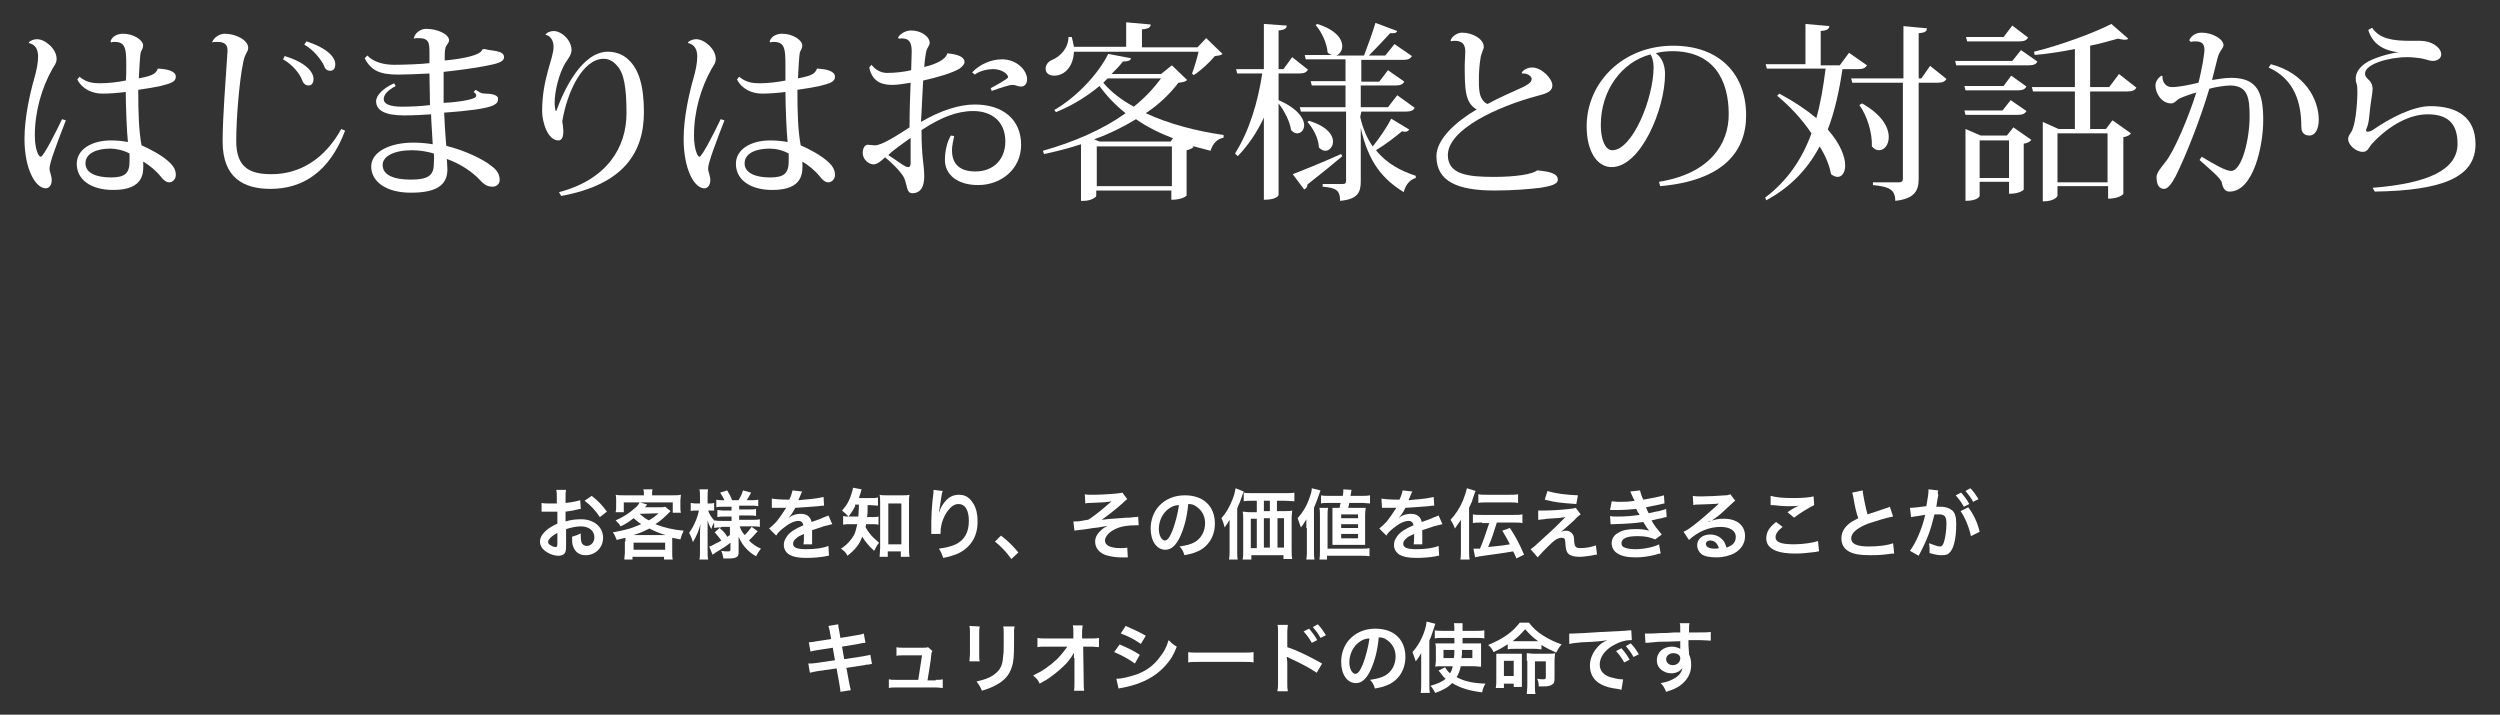 <?xml version="1.0" encoding="utf-8"?>
<!-- Generator: Adobe Illustrator 25.1.0, SVG Export Plug-In . SVG Version: 6.00 Build 0)  -->
<svg version="1.1" id="レイヤー_1" xmlns="http://www.w3.org/2000/svg" xmlns:xlink="http://www.w3.org/1999/xlink" x="0px"
	 y="0px" width="459.3px" height="131.3px" viewBox="0 0 459.3 131.3" style="enable-background:new 0 0 459.3 131.3;"
	 xml:space="preserve">
<rect x="0" y="0" width="459.3" height="131.3" fill="#333333" stroke="none"/>
<style type="text/css">
	.st0{fill:#FFFFFF;}
</style>
<g>
	<path class="st0" d="M5.3,7.8c0.3-0.4,1-0.6,1.5-0.6c1.5,0,3.6,1.8,3.6,3.6c0,0.8-0.4,1.2-0.8,1.9c-1.9,3.4-3.2,7.7-3.2,12.2
		c0,2.3,0.6,3.9,1.1,3.9c0.5,0,3-5,3.9-6.9l0.7,0.2c-1.5,3.9-3,7.8-3,8.8c0,0.8,0.4,1.3,0.4,2.2c0,0.8-0.4,1.5-1.1,1.5
		c-1.8,0-3.9-3.4-3.9-9.1c0-3.9,1-8.3,1.8-11.1c0.4-1.4,0.7-2.8,0.7-4c0-1.2-0.4-2.2-1.7-2.5L5.3,7.8z M23.2,12
		c0-2.9-0.1-4.3-2.1-4.3c-0.2,0-0.5,0-0.7,0.1l-0.1-0.2c0.3-0.9,1.2-1.4,2.3-1.4c1.9,0,3.6,1.1,3.7,2.1c0,0.5-0.2,0.8-0.4,1.2
		c-0.2,0.4-0.3,3.3-0.4,4.9c1.9-0.4,3.1-0.6,3.5-1.8c1.9,0.1,3.3,0.5,3.3,1.5c0,0.9-0.8,1.2-2.8,1.7c-0.9,0.2-2.6,0.5-4.1,0.7
		c0,4.4,0.1,7.4,0.6,10.2c1.6,0.7,3.7,1.8,5,3c1,0.9,1.3,1.6,1.3,2.5c0,0.7-0.6,1.3-1.2,1.3c-0.5,0-1-0.3-1.6-1.1
		c-0.8-1-2.1-2.1-3.2-2.7c0.1,1.9,0.3,5.2-5.5,5.2c-4.1,0-6.7-1.9-6.7-4.8c0-2.7,2.8-4.3,6.3-4.3c1,0,2.2,0.1,3.1,0.3
		c-0.2-1.7-0.4-7-0.4-9.2c-1.6,0.2-3.1,0.3-4.3,0.3c-1.8,0-3.7-0.8-4.6-2.6l0.4-0.5c1.3,1.1,2.6,1.2,3.8,1.2c1.4,0,3.2-0.2,4.7-0.5
		C23.2,15,23.2,12,23.2,12z M23.8,28.2c-1.1-0.6-2.5-0.9-3.5-0.9c-2.6,0-4.6,0.9-4.6,2.7c0,1.8,2,2.6,4.7,2.6c2.6,0,3.4-0.8,3.4-3
		C23.8,28.9,23.8,28.5,23.8,28.2z"/>
	<path class="st0" d="M39,7.7c0.3-0.8,1.3-1.5,2.3-1.5c2.1,0,4.3,1.2,4.3,2.6c0,0.8-0.7,1-1,3.1c-0.6,2.9-1.2,9.7-1.2,14
		c0,5,2.6,6.1,6.5,6.1c5.1,0,9.7-2.7,12.8-8.3l0.7,0.3c-2.9,7.7-7.9,10.7-13.7,10.7c-4.8,0-8.8-1.9-8.8-8.7c0-4.6,0.6-11.8,0.9-16.6
		V9.2c0-1.5-1.3-1.5-2-1.5c-0.3,0-0.6,0-0.8,0.1L39,7.7z M52.3,10.3c4,1.2,5.3,3,5.3,4.2c0,0.7-0.3,1.2-0.9,1.2c-0.6,0-1-0.4-1.2-1
		c-0.4-1.1-1.7-2.8-3.5-3.8L52.3,10.3z M56.3,7.6c4,1.3,5.3,3,5.3,4.2c0,0.7-0.3,1.2-0.9,1.2s-1-0.3-1.2-1C59,11,57.7,9.2,55.9,8.2
		L56.3,7.6z"/>
	<path class="st0" d="M76.1,6.8c0.2-0.7,1.1-1.5,2.2-1.5c2.1,0,4.2,1,4.2,2.1c0,0.6-0.6,0.8-0.7,1.6c-0.1,0.4-0.1,1.1-0.1,2.1
		c1.5-0.1,6.6-0.7,6.9-2L89,9c1.3,0.4,3.6,0.2,3.6,1.5c0,0.9-1.3,1.2-3.3,1.6c-2,0.4-5.7,0.9-7.8,1.1c0,0.8,0,5,0,5.7
		c0.6,0,6-0.4,6-1.3c0-0.2-0.1-0.5-0.5-0.7l0.4-0.4c0.8,0.5,1,0.7,1.8,0.7c0.9,0,2.3,0.2,2.3,0.9c0,1.1-0.4,1.9-9.9,2.6
		c0.1,2.1,0.2,3.9,0.3,5l0.1,1.1c3.3,0.8,6.7,2.4,8.3,3.7c1.1,0.8,1.5,1.6,1.5,2.6c0,0.7-0.6,1.2-1.3,1.2s-1.4-0.2-2.3-1.2
		c-1.4-1.5-3.4-2.9-6.1-3.9c0,0.6,0.1,1.4,0.1,1.9c0,2.9-2,4.3-6.7,4.3c-4.8,0-7.3-2.2-7.3-4.8c0-2.8,3.6-4.4,7.7-4.4
		c1.1,0,2.5,0.1,3.6,0.3c0-0.4-0.3-4.6-0.3-5.5c-1.3,0.1-3.4,0.2-5,0.2c-3.6,0-5.1-1-5.1-2.6c0-1.1,1.3-2.4,3.3-3.3l0.3,0.5
		c-1.5,0.8-2.2,1.6-2.2,2.4c0,0.9,1.1,1.4,3.4,1.4c1.5,0,3.7-0.1,5.1-0.3l-0.1-5.8c-1.9,0.1-4.4,0.2-5.7,0.2c-3.4,0-5-0.7-6.2-3
		l0.5-0.5c1.1,1.2,3,1.7,4.9,1.7c1.6,0,4.9-0.1,6.5-0.3V9.7c0-1.9-0.1-2.7-2.1-2.7c-0.2,0-0.5,0-0.8,0.1L76.1,6.8z M79.7,28.2
		c-1.3-0.4-2.8-0.6-4-0.6c-3.3,0-5.4,1.1-5.4,2.7c0,1.9,2.1,2.7,5.2,2.7c3.2,0,4.2-0.8,4.2-2.9C79.7,29.9,79.8,28.6,79.7,28.2z"/>
	<path class="st0" d="M100.2,6.4c0.2-0.4,0.9-0.7,1.5-0.7c1.5,0,3.3,1.7,3.3,3.5c0,0.8-0.6,1.6-1.1,2.3c-1.2,2-2,5.2-2,7.4
		c0,0.6,0.1,1.2,0.2,1.5h0.1c1.4-3.9,4.7-10.9,9.5-10.9c1.2,0,2.7,0.4,3.8,1.5c1.8,1.7,2.8,4.6,2.8,9.6c0,7.4-3.7,13.3-15.2,15.4
		l-0.4-0.7c8.8-2.3,12.4-8.2,12.4-14.5c0-4.5-0.4-7.4-1.8-8.8c-0.6-0.7-1.4-1.2-2.4-1.2c-3.8,0-6.7,6-7.6,11.5
		c0.1,0.6,0.2,1.3,0.2,1.8c0,0.9-0.2,1.7-0.9,1.7c-2,0-3-3.4-3-5.4c0-6,2.1-9.6,2.1-11.8C101.7,7.3,101,6.5,100.2,6.4L100.2,6.4z"/>
	<path class="st0" d="M126.4,7.8c0.3-0.4,1-0.6,1.5-0.6c1.5,0,3.6,1.8,3.6,3.6c0,0.8-0.4,1.2-0.8,1.9c-1.9,3.4-3.2,7.7-3.2,12.2
		c0,2.3,0.6,3.9,1,3.9c0.5,0,3-5,3.9-6.9l0.7,0.2c-1.5,3.9-3,7.8-3,8.8c0,0.8,0.4,1.3,0.4,2.2c0,0.8-0.4,1.5-1.1,1.5
		c-1.8,0-3.8-3.4-3.8-9.1c0-3.9,1-8.3,1.8-11.1c0.4-1.4,0.7-2.8,0.7-4c0-1.2-0.4-2.2-1.7-2.5L126.4,7.8z M144.3,12
		c0-2.9-0.1-4.3-2.1-4.3c-0.2,0-0.5,0-0.7,0.1l-0.1-0.2c0.3-0.9,1.2-1.4,2.3-1.4c1.9,0,3.6,1.1,3.7,2.1c0,0.5-0.2,0.8-0.4,1.2
		c-0.2,0.4-0.3,3.3-0.4,4.9c1.9-0.4,3.1-0.6,3.5-1.8c1.9,0.1,3.3,0.5,3.3,1.5c0,0.9-0.8,1.2-2.8,1.7c-0.9,0.2-2.6,0.5-4.1,0.7
		c0,4.4,0.1,7.4,0.6,10.2c1.6,0.7,3.7,1.8,5,3c1,0.9,1.3,1.6,1.3,2.5c0,0.7-0.6,1.3-1.2,1.3c-0.5,0-1-0.3-1.6-1.1
		c-0.8-1-2.1-2.1-3.2-2.7c0.1,1.9,0.3,5.2-5.5,5.2c-4.1,0-6.7-1.9-6.7-4.8c0-2.7,2.8-4.3,6.3-4.3c1.1,0,2.2,0.1,3.2,0.3
		c-0.2-1.7-0.4-7-0.4-9.2c-1.6,0.2-3.1,0.3-4.3,0.3c-1.8,0-3.7-0.8-4.6-2.6l0.4-0.5c1.3,1.1,2.6,1.2,3.8,1.2c1.4,0,3.2-0.2,4.7-0.5
		V12z M144.9,28.2c-1.1-0.6-2.4-0.9-3.5-0.9c-2.6,0-4.6,0.9-4.6,2.7c0,1.8,2,2.6,4.7,2.6c2.6,0,3.4-0.8,3.4-3
		C144.9,28.9,144.9,28.5,144.9,28.2z"/>
	<path class="st0" d="M169.2,22.4c3.6-2.1,7-3.2,9.9-3.2c5.2,0,8.5,2.8,8.5,7.4c0,4.5-3.7,7.4-7.9,7.4c-3.9,0-6.1-2-6.1-4.6
		c0-1.6,0.4-3.4,1.1-4.5l0.6,0.1c-0.2,1-0.4,1.8-0.4,2.6c0,2.7,1.6,3.9,4.3,3.9c3.4,0,5.5-2.3,5.5-5.5c0-3.7-2.5-5.6-5.9-5.6
		c-3,0-6,1.2-9.5,3.5c0,5.2,0.5,6.3,0.5,8.5c0,1.8-0.6,3.1-2.2,3.1c-1,0-0.9-1.2-1.4-2.6c-0.3-0.9-2-2.7-3.6-4
		c-0.7,0.7-1.5,1.3-2.1,1.3c-0.9,0-2-0.9-2-2.1c0-0.9,0.4-1.5,0.9-1.5c0.5,0,0.8,0.1,1.4,0.1c1.1,0,3.9-1.7,6.3-3.3
		c0-2.7,0.1-6.1,0.2-8.2c-1.1,0.2-2.6,0.4-3.3,0.4c-1.6,0-3.7-0.3-4.3-3.2l0.4-0.5c0.8,1,1.8,1.5,2.9,1.5c1.4,0,3.2-0.2,4.4-0.5
		c0-0.9,0.1-2.7,0.1-3.5c0-2-0.8-2.5-2.4-2.3l-0.1-0.2c0.2-0.5,1.2-1.3,2.4-1.3c1.8,0,3.4,1.1,3.4,2.3c0,0.4-0.5,1-0.6,1.4
		c-0.1,0.5-0.3,1.5-0.4,3c2.3-0.5,4-1.5,4.2-2.4l0.1-0.1c2,0.2,3.1,0.7,3.1,1.6c0,0.4-0.4,0.8-0.9,1.2c-1.3,0.8-4,1.6-6.7,2.2
		c-0.1,1.6-0.2,4.2-0.3,5.9L169.2,22.4z M167.2,25.4c-1.2,0.9-3.3,2.3-4,3.1c1.5,0.9,3,2.2,3.6,2.2c0.2,0,0.5,0,0.5-0.8V25.4z
		 M178.6,13.3c1.4-1.5,3.5-2.4,5.5-2.4c2.7,0,4.6,2,4.6,3.7c0,0.7-0.4,1.3-1.1,1.3s-0.9-0.3-1.6-0.3c-0.6,0-2.1,0.5-3.8,1.1
		l-0.2-0.5c0.4-0.2,3.2-1.7,3.2-2c0-0.7-1.3-1.5-2.7-1.5c-1.1,0-2.5,0.3-3.4,1L178.6,13.3z"/>
	<path class="st0" d="M215.3,12l2.8,2.7c-0.3,0.3-0.7,0.4-1.6,0.5c-1.6,2.1-3.6,4-6,5.6c4.3,2,9.4,3.3,14.3,4l0,0.5
		c-1.2,0.2-2,1.1-2.4,2.4c-1.2-0.3-2.3-0.6-3.4-0.9l0.3,0.2c-0.2,0.2-0.7,0.5-1.3,0.6v8.3c0,0.1-0.8,0.8-2.8,0.8v-1.7h-13.8V36
		c0,0.2-0.9,0.9-2.3,0.9h-0.5V26.5c-2.1,0.7-4.4,1.3-6.8,1.8l-0.2-0.6c5.7-1.6,11-3.9,15.2-6.9c-1.9-1.5-3.5-3.2-4.8-5
		c-2.3,1.9-5,3.6-8,4.8l-0.3-0.4c4.2-2.4,8.2-6.8,9.9-10.3l4.2,0.8c-0.1,0.4-0.5,0.6-1.5,0.6c-0.6,0.8-1.3,1.5-2.1,2.3h9.1L215.3,12
		z M219,13.5c0.4-1,0.9-2.7,1.2-4h-22.9c-0.1,2.7-1.7,4.4-3.6,4.4c-0.9,0-1.6-0.4-1.6-1.3c0-0.7,0.5-1.3,1.2-1.6
		c1.5-0.6,3-2.2,3-4.2h0.6c0.2,0.7,0.3,1.3,0.4,1.8h9.6V4.1l4.5,0.4c0,0.5-0.4,0.8-1.6,0.9v3.3H220l1.6-1.7l3,2.9
		c-0.3,0.3-0.7,0.3-1.4,0.4c-0.9,1.1-2.6,2.7-3.9,3.5L219,13.5z M215,26.1l0.5-0.7c-2.4-0.9-4.8-2.1-6.8-3.5
		c-2.3,1.4-4.9,2.7-7.7,3.7l1,0.4H215z M201.5,34.2h13.8v-7.3h-13.8V34.2z M202.7,15.2c1.4,1.7,3.4,3.2,5.6,4.4c2-1.6,3.6-3.3,5-5.2
		h-9.8L202.7,15.2z"/>
	<path class="st0" d="M234.9,13.5v4.9c3.5,1.5,4.7,3.4,4.7,4.6c0,0.9-0.6,1.5-1.3,1.5c-0.4,0-0.7-0.2-1.1-0.6
		c-0.2-1.5-1.2-3.5-2.3-4.9v16.8c0,0.1-0.3,0.9-2.7,0.9V21.6c-1.2,2.6-2.8,5-4.8,7.1l-0.5-0.5c2.6-4.1,4.2-9.4,5-14.7h-4.6l-0.2-0.8
		h5.1V4.4l4.2,0.3c0,0.5-0.4,0.8-1.5,0.9v7.1h0.9l1.6-2.2l2.9,2.3c-0.3,0.5-0.7,0.7-1.6,0.7C238.7,13.5,234.9,13.5,234.9,13.5z
		 M237.5,32c1.6-0.6,5.3-2.1,8.9-3.7l0.2,0.4c-1.4,1.2-3.6,3-6.4,5.2c0,0.5-0.3,0.8-0.6,0.9L237.5,32z M249.9,21.5
		c0.5,2.2,1.3,4,2.3,5.4c1.3-1.6,2.7-3.7,3.4-5.1l3.3,2c-0.1,0.2-0.4,0.4-0.7,0.4c-0.2,0-0.4,0-0.6-0.1c-1.2,1-3,2.4-4.8,3.5
		c2,2.5,4.6,3.8,7.3,4.7l0,0.4c-1.1,0.3-1.9,1.3-2.2,2.6c-3.9-2.4-6.5-5.5-7.9-11.8v9.8c0,2-0.5,3.3-3.8,3.6c0-2-0.8-2.4-3.2-2.6
		v-0.5h3.7c0.4,0,0.6-0.1,0.6-0.6V20.5H239l-0.2-0.8h8.4v-4H241l-0.2-0.8h6.4v-4h-7.3l-0.2-0.8h5c-0.3-0.1-0.6-0.2-0.8-0.5
		c-0.1-1.6-1.1-3.8-2.2-5l0.3-0.2c3.5,1.1,4.6,2.8,4.6,4.1c0,0.8-0.5,1.5-1.1,1.7h5.1c0.7-1.8,1.6-4.3,2.1-6l4,1.5
		c-0.1,0.3-0.4,0.4-0.8,0.4c-0.2,0-0.3,0-0.5,0c-1.1,1.2-2.6,2.8-3.9,4.1h3l1.7-2.1l3.2,2.2c-0.3,0.5-0.7,0.7-1.6,0.7h-7.7v4h3.3
		l1.6-2.1L258,15c-0.3,0.5-0.7,0.7-1.6,0.7h-6.4v4h5l1.7-2.2l3.2,2.3c-0.2,0.5-0.7,0.7-1.6,0.7h-8.2L249.9,21.5L249.9,21.5z
		 M240.5,22.2c3.3,1,4.4,2.6,4.4,3.8c0,1-0.7,1.7-1.4,1.7c-0.4,0-0.8-0.2-1.2-0.6c0-1.5-1-3.5-2.1-4.7L240.5,22.2z"/>
	<path class="st0" d="M279.6,13.3c0.3-0.5,1.1-0.9,1.9-0.9c1.7,0,3.7,2,3.7,3.3c0,1.1-1.1,1.5-2.7,1.9c-7.5,2-16.5,6.2-16.5,10.9
		c0,3.6,3.8,4,8.5,4c4,0,7.1-0.5,7.9-1.2c2.1,0.2,3.8,0.5,3.8,1.7c0,0.9-1.4,1.2-3.2,1.5c-1.7,0.2-4.7,0.5-8.4,0.5
		c-6.7,0-10.7-1.6-10.7-6.3c0-3.1,3.5-6.3,7.4-8.6c-2.2-1.2-2.2-3.9-2.2-8.3c0-0.3,0.1-1.9,0.1-2.2c0-0.7,0-2.1-1.9-2.1
		c-0.2,0-0.5,0-0.7,0.1l-0.1-0.2c0.3-0.8,1.3-1.4,2.1-1.4c2,0,4,1.2,4,2.6c0,0.5-0.5,1.2-0.6,2.1c-0.2,1.2-0.3,2.6-0.3,3.9
		c0,0.7,0,1.5,0.1,2.1c0.1,1.2,0.8,2.2,1.5,2.4c1.6-0.9,4.5-2.2,6.5-3.1c1-0.5,1.6-0.9,1.6-1.5c0-0.5-0.8-1.1-1.8-1L279.6,13.3z"/>
	<path class="st0" d="M304.8,33.4c9.3-1.5,12.8-6.9,12.8-12.4c0-6.4-2.8-11.6-10.4-11.6c-0.8,0-2.2,0.1-3,0.4c1,0.6,1.7,2,1.7,3.8
		c0,6.5-4.5,17.1-9.8,17.1c-2.7,0-4.6-2.9-4.6-7.5c0-7.9,6.5-14.8,15.9-14.8c8.6,0,13.4,5.3,13.4,12.8c0,6.7-4.3,12-15.8,13
		L304.8,33.4z M303.2,10c-5.2,1.4-9.1,6.5-9.1,13c0,2.6,0.8,4.6,2.1,4.6c3.7,0,7.6-9.5,7.6-15.3C303.8,11.3,303.5,10.3,303.2,10z"/>
	<path class="st0" d="M343,12c-0.3,0.5-0.7,0.7-1.7,0.7h-2.8c-0.6,4-1.4,7.7-2.7,11.1c2.3,2.6,3.2,5,3.2,6.6c0,1.3-0.6,2.1-1.4,2.1
		c-0.4,0-0.8-0.2-1.2-0.5c-0.3-1.6-1-3.4-2.1-5.1c-2.1,4-5.2,7.4-9.8,9.9l-0.2-0.5c4.1-3.1,6.8-7.1,8.5-11.8
		c-1.8-2.7-4.1-5.1-6.3-6.9l0.4-0.4c2.8,1.5,5,3,6.8,4.5c0.8-2.8,1.3-5.9,1.7-9.1h-10.8l-0.2-0.8h7.3V4.4l4.4,0.4
		c-0.1,0.6-0.5,0.8-1.6,0.9V12h3.5l1.7-2.3L343,12z M354.6,12.1l3,2.4c-0.3,0.5-0.7,0.7-1.7,0.7h-3.4v17.6c0,2.1-0.6,3.7-4.3,4.1
		c0-2.2-1.3-2.6-4.1-2.9v-0.5h4.7c0.6,0,0.8-0.2,0.8-0.7V15.2h-9.3l-0.2-0.8h9.6V4.8l4.3,0.4c0,0.5-0.2,0.8-1.5,0.9v8.3h0.5
		L354.6,12.1z M342.1,19c3.7,2.1,4.9,4.4,4.9,6.2c0,1.4-0.8,2.4-1.8,2.4c-0.4,0-0.9-0.2-1.3-0.7c0.1-2.5-0.9-5.7-2.3-7.6L342.1,19z"
		/>
	<path class="st0" d="M371.3,9.2l3,2.1c-0.2,0.5-0.7,0.7-1.6,0.7h-13.3l-0.2-0.8h10.5L371.3,9.2z M360.9,15.8h7.2l1.4-1.9l2.8,2
		c-0.3,0.5-0.7,0.7-1.6,0.7h-9.6L360.9,15.8z M372.3,20.4c-0.3,0.5-0.7,0.7-1.6,0.7h-9.6l-0.2-0.8h7l1.5-1.9L372.3,20.4z
		 M368.7,24.9l1.2-1.5l3.3,2.3c-0.2,0.3-0.7,0.6-1.4,0.7v8.4c0,0.1-0.7,0.8-2.7,0.8v-2.2h-5.4V36c0,0.1-0.4,0.9-2.6,0.9V23.7
		l2.8,1.2L368.7,24.9L368.7,24.9z M372.6,6.9c-0.3,0.5-0.7,0.7-1.6,0.7h-9.6l-0.2-0.8h6.9l1.6-2.1L372.6,6.9z M363.7,32.7h5.4v-6.9
		h-5.4V32.7z M392.5,16.1c-0.3,0.5-0.7,0.7-1.7,0.7H384v6.9h2.9l1.2-1.6l3.4,2.4c-0.2,0.3-0.7,0.6-1.4,0.7v10.4
		c0,0.1-0.8,0.9-2.8,0.9v-2.3H378V36c0,0-0.4,1-2.7,1V22.4l2.9,1.3h3v-6.9h-7.7l-0.2-0.8h7.9v-7c-2.4,0.5-5,0.9-7.4,1.1l-0.1-0.6
		c4.9-1.2,11.1-3.5,14.2-5.1l3.1,2.7c-0.2,0.2-0.4,0.2-0.7,0.2c-0.3,0-0.7-0.1-1.2-0.2c-1.4,0.4-3.2,0.9-5.1,1.3v7.6h3.5l1.8-2.4
		L392.5,16.1z M387.2,24.5H378v9h9.2V24.5z"/>
	<path class="st0" d="M402.2,7.4c0.4-0.9,1.3-1.4,2.3-1.4c2,0,4,1.2,4,2.3c0,0.6-0.7,0.9-1.1,2.4c-0.3,1.3-0.7,2.7-1,4
		c0.8-0.1,2.2-0.4,3.5-0.4c4.9,0,5.9,2.8,5.9,7.8c0,4.7-1.8,13.1-6.2,13.1c-0.8,0-1.2-0.6-1.4-1.6c-0.1-0.8-2.2-2.5-4.1-4.2l0.4-0.6
		c2.5,1.5,4.4,2.6,5.4,2.6c2,0,3.4-5.9,3.4-10c0-3.6-0.4-5.6-3.5-5.7c-0.9,0-2.9,0.3-3.9,0.6c-1.6,5.4-4.2,12.1-6.2,16.1
		c-0.7,1.3-1.4,2.3-2.1,2.3c-0.9,0-1.4-0.7-1.4-2.2c0-0.8,1-1.9,1.6-2.7c1.6-1.9,4.3-8.3,5.7-12.8c-0.8,0.2-2.2,0.7-3.1,1.1
		c-0.4,0.2-0.9,0.9-1.5,0.9c-1.8,0-2.9-1.9-2.9-3.3c0-0.8,0.6-1.5,1.1-1.8l0.2,0.1c-0.1,0.9,0.5,2,1.7,2c1.3,0,3.2-0.4,4.9-0.8
		c0.3-1.1,0.6-2.7,0.8-3.7c0.1-0.9,0.3-1.7,0.3-2.3c0-1.1-0.4-1.6-1.7-1.6c-0.2,0-0.5,0-0.8,0.1L402.2,7.4z M417.2,11.8
		c6.2,1.6,8.8,6.4,8.8,10.2c0,1.8-0.7,2.9-1.7,2.9c-0.7,0-1.5-0.3-1.5-1.6c0-4.4-1.2-8.7-6-10.9L417.2,11.8z"/>
	<path class="st0" d="M435.9,34.5c10.2-0.8,15.6-3.3,15.6-8.1c0-3.9-2-5.4-5.5-5.4c-3.2,0-7,1.9-10.3,5.5c-0.5,0.6-0.7,1.4-1.6,1.4
		c-1.4,0-2.7-1.4-2.7-2.3c0-0.6,0.3-0.9,0.6-1.4c1-1.8,1.1-6.8,1.1-7.1c0-0.7,0-1.4-0.2-1.9c-0.1-0.2-0.1-0.5-0.1-0.8
		c0-0.9,0.5-1.9,1.8-2.8c1.3-0.9,4.3-1.8,6.1-2l0,0c-3-0.3-4.9-1.7-5.6-4.1l0.7-0.4c1.4,2.1,4,2.4,7,2.4l1.9,0c2,0,3.8,1.2,3.8,2.5
		c0,0.8-0.8,1.2-1.6,1.2c-0.5,0-1.5-0.4-2.2-0.5c-0.8-0.1-1.6-0.2-2.4-0.2c-3.5,0-7.8,1.3-7.8,3c0,0.5,0.3,0.8,0.7,1.2
		c0.4,0.3,0.7,1,0.7,1.6c0,0.9-0.4,2.5-0.6,4.9c-0.1,1.2-0.3,2-0.6,2.6c0,0.1,0,0.1,0,0.2c0,0.1,0.1,0.2,0.2,0.2
		c0.3,0,0.7-0.1,1-0.3c3.3-2.3,7.5-4.4,10.6-4.4c5,0,8.3,2.1,8.3,7c0,6.1-6.1,8.5-18.5,8.7L435.9,34.5z"/>
</g>
<g>
	<path class="st0" d="M104,100.1c0,0.6,0,0.9-0.1,1.2c-0.1,0.5-0.6,0.8-1.3,0.8c-0.9,0-1.9-0.4-2.6-1c-0.5-0.4-0.8-1-0.8-1.6
		c0-0.7,0.4-1.4,1.2-2.1c0.5-0.4,1.1-0.8,2-1.2l0-2.2c-0.1,0-0.1,0-0.6,0c-0.2,0-0.4,0-0.8,0c-0.2,0-0.6,0-0.8,0c-0.2,0-0.3,0-0.4,0
		c-0.1,0-0.2,0-0.3,0l0-1.6c0.4,0.1,1,0.1,1.7,0.1c0.1,0,0.3,0,0.5,0c0.3,0,0.4,0,0.6,0v-0.9c0-0.8,0-1.2-0.1-1.6h1.8
		c-0.1,0.4-0.1,0.7-0.1,1.5v0.9c1.1-0.1,2-0.3,2.7-0.5l0.1,1.6c-0.3,0-0.5,0.1-1.5,0.3c-0.5,0.1-0.7,0.1-1.3,0.2v1.8
		c1-0.3,1.8-0.4,2.9-0.4c2.3,0,4,1.4,4,3.4c0,1.8-1.4,3.2-3.2,3.2c-1.1,0-1.9-0.5-2.3-1.6c-0.2-0.5-0.2-0.9-0.2-1.8
		c0.7-0.2,1-0.3,1.6-0.6c0,0.3,0,0.4,0,0.6c0,0.6,0.1,1,0.2,1.2c0.2,0.3,0.5,0.5,0.9,0.5c0.8,0,1.4-0.7,1.4-1.6c0-1.2-1-2-2.5-2
		c-0.8,0-1.7,0.2-2.7,0.5L104,100.1z M102.4,97.9c-1.1,0.6-1.7,1.2-1.7,1.7c0,0.2,0.1,0.4,0.5,0.6c0.3,0.2,0.6,0.3,0.9,0.3
		c0.2,0,0.3-0.1,0.3-0.6V97.9z M110.2,95c-0.7-1.1-1.7-2.2-2.8-3l1.3-0.9c1.2,0.9,2,1.8,2.8,2.9L110.2,95z"/>
	<path class="st0" d="M114.9,99.5c0-0.3,0-0.4,0-0.7c-0.5,0.1-0.8,0.2-1.6,0.4c-0.2-0.5-0.4-1-0.7-1.4c1-0.2,2.1-0.4,3.1-0.7
		c0.7-0.2,1.3-0.5,2.1-0.8c-0.6-0.4-0.9-0.7-1.4-1.1c-0.9,0.7-1.3,1-2.4,1.5c-0.2-0.4-0.5-0.7-0.9-1.1c1.4-0.6,2.5-1.3,3.6-2.3
		c0.4-0.3,0.6-0.6,0.8-1h-2.9v1.8h-1.5c0.1-0.4,0.1-0.6,0.1-1.1v-1.1c0-0.4,0-0.7-0.1-1c0.5,0.1,0.9,0.1,1.6,0.1h3.6v-0.2
		c0-0.4,0-0.5-0.1-0.9h1.7c-0.1,0.2-0.1,0.6-0.1,0.9V91h3.7c0.7,0,1.1,0,1.6-0.1c0,0.3-0.1,0.6-0.1,1v1.2c0,0.4,0,0.8,0.1,1.1h-1.5
		v-1.9h-6l1.3,0.4c0,0-0.2,0.2-0.4,0.5h2.6c0.5,0,0.8,0,1.1-0.1l1,0.8c-0.1,0.1-0.1,0.1-0.4,0.4c-0.9,0.9-1.6,1.5-2.4,2
		c1.5,0.6,3.1,1,5.2,1.2c-0.3,0.6-0.4,0.9-0.6,1.6c-0.7-0.1-0.9-0.2-1.5-0.3c0,0.4,0,0.4,0,0.8v1.9c0,0.6,0,0.9,0.1,1.3h-1.6v-0.5
		h-5.8v0.5h-1.5c0-0.4,0.1-0.9,0.1-1.3V99.5z M122.3,98.3c-1.1-0.3-2-0.7-3-1.2c-1,0.5-1.6,0.8-2.9,1.2H122.3z M116.4,101h5.8v-1.3
		h-5.8V101z M117.5,94.4c0.7,0.6,1.1,0.9,1.7,1.2c0.7-0.4,1-0.6,1.8-1.3L117.5,94.4L117.5,94.4z"/>
	<path class="st0" d="M132.5,96.9c-0.5,0-0.9,0-1.3,0.1v-1c-0.2,0.4-0.3,0.4-0.5,1.2c-0.3-0.5-0.5-0.9-0.7-1.6c0,0.9,0,1.5,0,1.9
		v3.6c0,0.7,0,1.3,0.1,1.7h-1.6c0.1-0.4,0.1-1,0.1-1.7v-2.9c0-1.1,0.1-1.7,0.1-1.9c-0.4,1.4-0.7,2.1-1.4,3.3
		c-0.2-0.7-0.4-1.2-0.7-1.7c0.5-0.7,0.9-1.4,1.3-2.4c0.3-0.8,0.4-1.1,0.5-1.7h-0.6c-0.4,0-0.7,0-0.9,0.1v-1.5c0.2,0,0.5,0.1,0.9,0.1
		h0.8v-1.1c0-0.7,0-1.1-0.1-1.5h1.6c-0.1,0.4-0.1,0.8-0.1,1.5v1.1h0.4c0.4,0,0.5,0,0.8-0.1v1.4c-0.3,0-0.5,0-0.8,0h-0.3
		c0.2,0.6,0.6,1.3,1.2,1.9v-0.1c0.4,0.1,0.8,0.1,1.4,0.1h1.7v-0.8h-1.3c-0.7,0-0.9,0-1.3,0.1v-1.3c0.4,0,0.6,0.1,1.3,0.1h1.3v-0.7
		h-1.5c-0.6,0-0.9,0-1.3,0.1v-1.4c0.4,0.1,0.8,0.1,1.3,0.1h0.2c-0.2-0.4-0.4-0.8-0.8-1.4l1.3-0.4c0.4,0.7,0.7,1.2,0.9,1.8h1.2
		c0.4-0.7,0.6-1.1,0.8-1.8l1.5,0.4c-0.4,0.7-0.6,1.1-0.8,1.4h0.7c0.6,0,1,0,1.4-0.1V93c-0.4-0.1-0.8-0.1-1.4-0.1h-2.1v0.7h1.7
		c0.7,0,1,0,1.4-0.1v1.3c-0.4-0.1-0.7-0.1-1.4-0.1h-1.7v0.8h2.3c0.6,0,1,0,1.5-0.1v1.4c-0.5-0.1-1-0.1-1.5-0.1h-2.2
		c0.2,0.6,0.4,1,0.9,1.6c0.5-0.4,0.8-0.9,1.3-1.5l1.1,0.8c-0.6,0.7-1,1.1-1.6,1.7c0.7,0.7,1.3,1.1,2.2,1.5c-0.4,0.5-0.6,0.8-0.9,1.4
		c-0.7-0.4-1.2-0.8-1.7-1.3c-0.7-0.7-1.1-1.4-1.5-2.3c0,0.6,0,0.7,0,1v1.9c0,0.8-0.4,1.1-1.8,1.1c-0.2,0-0.6,0-1,0
		c-0.1-0.6-0.2-1-0.4-1.4c0.5,0.1,0.9,0.1,1.3,0.1c0.3,0,0.4-0.1,0.4-0.3v-1.3c-1,0.8-1.4,1-2.7,1.8c-0.1,0.1-0.4,0.3-0.6,0.4
		l-0.6-1.5c0.4-0.1,0.6-0.2,1.1-0.5c0.9-0.4,1.1-0.6,2.7-1.6v-1.5H132.5z M132.2,97c0.7,0.6,1,0.9,1.4,1.6l-1,0.8
		c-0.5-0.7-0.7-0.9-1.3-1.6L132.2,97z"/>
	<path class="st0" d="M141.8,91.6c0.6,0.1,1.5,0.2,3.2,0.2c0.4-0.8,0.5-1.3,0.6-1.7l1.8,0.2c-0.1,0.1-0.1,0.1-0.6,1.3
		c-0.1,0.2-0.1,0.2-0.1,0.3c0.1,0,0.1,0,0.9-0.1c1.6-0.1,2.9-0.3,3.7-0.5l0.1,1.6c-0.4,0-0.4,0-1.1,0.1c-1,0.1-2.8,0.2-4.2,0.3
		c-0.4,0.8-0.8,1.4-1.3,1.9l0,0c0.1-0.1,0.1-0.1,0.3-0.2c0.5-0.4,1.3-0.6,2-0.6c1.1,0,1.8,0.5,2,1.5c1.1-0.4,1.8-0.6,2.1-0.8
		c0.8-0.3,0.8-0.3,1-0.4l0.7,1.6c-0.4,0.1-0.8,0.2-1.6,0.4c-0.2,0.1-0.9,0.3-2.1,0.7v0.2c0,0.4,0,0.4,0,0.6c0,0.1,0,0.4,0,0.6
		c0,0.2,0,0.4,0,0.5c0,0.3,0,0.5,0,0.7l-1.6,0c0.1-0.3,0.1-1,0.1-1.6c0-0.2,0-0.2,0-0.3c-0.7,0.3-1.1,0.5-1.3,0.7
		c-0.5,0.4-0.7,0.7-0.7,1.1c0,0.7,0.7,1,2.4,1c1.7,0,3.1-0.2,4.1-0.6l0.1,1.8c-0.2,0-0.3,0-0.6,0.1c-1,0.2-2.4,0.3-3.6,0.3
		c-1.5,0-2.4-0.2-3.1-0.6c-0.6-0.4-1-1-1-1.8c0-0.6,0.2-1,0.6-1.6c0.6-0.8,1.4-1.3,3-2c-0.1-0.5-0.4-0.8-0.9-0.8
		c-0.8,0-1.8,0.5-2.9,1.4c-0.6,0.5-0.9,0.8-1.2,1.3l-1.3-1.3c0.4-0.3,0.8-0.7,1.3-1.2c0.5-0.6,1.4-1.9,1.7-2.4
		c0.1-0.1,0.1-0.1,0.1-0.2c-0.1,0-0.2,0-0.2,0c-0.2,0-1.5,0-1.8,0c-0.3,0-0.3,0-0.4,0c0,0-0.1,0-0.2,0L141.8,91.6z"/>
	<path class="st0" d="M157.1,93c-0.4,0.8-0.7,1.2-1.2,1.9c-0.4-0.4-0.7-0.7-1.2-1.1c0.9-1,1.4-1.9,1.8-3.3c0.1-0.4,0.2-0.6,0.2-0.9
		l1.6,0.3c-0.1,0.2-0.1,0.3-0.2,0.7c-0.1,0.3-0.2,0.5-0.3,0.9h2.1c0.7,0,1,0,1.4-0.1v1.5c-0.4,0-0.9-0.1-1.4-0.1h-0.5
		c0,1.5,0,1.5-0.1,2.2h0.8c0.6,0,0.9,0,1.3-0.1v1.5c-0.4-0.1-0.8-0.1-1.4-0.1h-0.9c0,0.2,0,0.3-0.1,0.5c0.3,0.6,0.4,0.7,0.7,1.1
		c0.5,0.7,1,1.1,1.8,1.8c-0.4,0.5-0.6,0.9-0.9,1.5c-1-0.9-1.7-1.8-2.2-2.6c-0.5,1.4-1.2,2.3-2.7,3.5c-0.3-0.6-0.6-0.9-1.2-1.3
		c1.1-0.7,1.8-1.5,2.4-2.5c0.3-0.6,0.4-1.2,0.6-2h-1.1c-0.7,0-1.1,0-1.5,0.1v-1.6c0.4,0.1,0.8,0.1,1.6,0.1h1.2
		c0-0.4,0.1-1.2,0.1-2.2H157.1z M163.2,102.3h-1.6c0-0.4,0.1-1.1,0.1-1.6v-8.3c0-0.6,0-1-0.1-1.5c0.4,0.1,0.7,0.1,1.3,0.1h2.9
		c0.6,0,0.9,0,1.3-0.1c-0.1,0.4-0.1,0.8-0.1,1.5v8.1c0,0.6,0,1.2,0.1,1.8h-1.6v-1h-2.4V102.3z M163.2,100h2.4v-7.5h-2.4V100z"/>
	<path class="st0" d="M173.2,90.2c-0.2,0.5-0.2,0.8-0.5,2.7c-0.1,0.6-0.2,1.1-0.2,1.4h0c0-0.1,0-0.1,0.1-0.3
		c0.1-0.5,0.5-1.2,0.9-1.7c0.8-1,1.6-1.4,2.7-1.4c1,0,1.8,0.4,2.4,1.3c0.7,0.9,1,2.1,1,3.7c0,2.7-1.3,4.7-3.6,5.8
		c-0.7,0.3-1.7,0.6-2.7,0.8c-0.3-0.8-0.4-1.1-0.8-1.7c1.4-0.2,2.2-0.4,3.1-0.8c1.6-0.8,2.4-2.2,2.4-4.3c0-2-0.7-3.1-1.9-3.1
		c-0.5,0-1,0.2-1.5,0.7c-1.1,1.1-1.8,2.9-1.8,4.5c0,0.1,0,0.2,0,0.3l-1.7,0c0-0.1,0-0.2,0-0.2c0-0.1,0-0.1,0-0.3c0-0.4,0-1.4,0-1.7
		c0-1.1,0.1-2.7,0.2-3.7l0.2-1.7c0-0.2,0-0.3,0-0.5L173.2,90.2z"/>
	<path class="st0" d="M183.9,98.4c1.3,1,2.1,1.8,3.2,3.1l-1.3,1.2c-1-1.4-1.8-2.2-3-3.2L183.9,98.4z"/>
	<path class="st0" d="M199.3,90.8c0.4,0.1,0.7,0.1,1.4,0.1c1.3,0,3.1-0.1,4.2-0.2c0.7-0.1,1-0.1,1.3-0.2l0.9,1.2
		c-0.3,0.2-0.4,0.3-0.8,0.7c-1,0.9-2.6,2.2-3.9,3.1c0.7-0.1,1.7-0.2,3.4-0.3c0.9-0.1,1.5-0.1,1.8-0.1c0.5-0.1,0.9-0.1,1-0.1
		c0.2,0,0.3,0,0.5-0.1l0.1,1.6c-0.2,0-0.2,0-0.4,0c-1.6,0-2.9,0.2-3.9,0.7c-1.1,0.5-1.9,1.4-1.9,2.1c0,0.9,1,1.4,2.8,1.4
		c0.5,0,0.9,0,1.3-0.1l0.1,1.8c-0.2,0-0.3,0-0.5,0c-0.1,0-0.3,0-0.7,0c-0.1,0-0.1,0-0.2,0c-0.9,0-1.9-0.2-2.6-0.4
		c-1.2-0.4-2-1.3-2-2.5c0-0.7,0.3-1.3,0.8-1.8c0.4-0.4,0.7-0.7,1.5-1.1c-0.6,0.1-1.1,0.2-1.7,0.3c-0.6,0.1-1.1,0.1-1.5,0.2
		c-0.6,0.1-1.3,0.2-2.3,0.3c-0.3,0-0.4,0.1-0.6,0.1l-0.2-1.7c0.1,0,0.2,0,0.2,0c0.3,0,0.9,0,1.2-0.1c0.1,0,0.3,0,0.5-0.1
		c0.3,0,0.5-0.1,0.8-0.1c1.2-0.7,3.2-2.4,4.3-3.4c-1.1,0.2-1.6,0.2-3.9,0.3c-0.4,0-0.6,0-0.9,0.1L199.3,90.8z"/>
	<path class="st0" d="M216.9,98.4c-0.8,1.8-1.7,2.6-2.8,2.6c-1.6,0-2.7-1.6-2.7-3.9c0-1.5,0.5-3,1.5-4.1c1.2-1.3,2.8-2,4.8-2
		c3.4,0,5.5,2,5.5,5.2c0,2.4-1.3,4.4-3.4,5.2c-0.7,0.3-1.2,0.4-2.2,0.6c-0.2-0.7-0.4-1.1-0.9-1.6c1.3-0.2,2.1-0.4,2.8-0.8
		c1.2-0.7,1.9-2,1.9-3.5c0-1.3-0.6-2.4-1.7-3.1c-0.4-0.3-0.8-0.4-1.4-0.4C218.1,94.9,217.6,96.8,216.9,98.4z M214.8,93.4
		c-1.2,0.8-1.9,2.3-1.9,3.8c0,1.1,0.5,2.1,1.1,2.1c0.5,0,0.9-0.6,1.4-1.8c0.5-1.3,1-3.2,1.2-4.7C215.9,92.8,215.4,93,214.8,93.4z"/>
	<path class="st0" d="M225.9,97c0-0.6,0-0.8,0-1.5c-0.3,0.5-0.6,1-0.9,1.4c-0.2-0.7-0.3-1.1-0.6-1.7c0.9-1,1.5-2.1,2.1-3.6
		c0.3-0.8,0.4-1.3,0.5-1.9l1.5,0.6c-0.1,0.3-0.2,0.4-0.3,0.8c-0.3,0.9-0.3,0.9-0.9,2.3v7.8c0,0.8,0,1.2,0.1,1.6h-1.6
		c0.1-0.6,0.1-1,0.1-1.6V97z M236.1,93.9c0.5,0,0.9,0,1.3-0.1c0,0.4-0.1,0.7-0.1,1.3v5.8c0,0.7,0,1.2,0.1,1.8h-1.6V102h-5.9v0.8
		h-1.6c0.1-0.5,0.1-1,0.1-1.5v-6c0-0.5,0-0.9-0.1-1.3c0.4,0,0.7,0.1,1.3,0.1h1.3V92h-0.7c-0.7,0-1.2,0-1.7,0.1v-1.6
		c0.4,0.1,0.9,0.1,1.7,0.1h5.9c0.8,0,1.3,0,1.7-0.1v1.6c-0.4,0-1-0.1-1.7-0.1h-1.5v1.9H236.1z M229.8,95.3v5.4h1.1v-5.4H229.8z
		 M233.3,92h-1.1v1.9h1.1V92z M232.2,100.6h1.1v-5.4h-1.1V100.6z M234.7,100.6h1.2v-5.4h-1.2V100.6z"/>
	<path class="st0" d="M240,97c0-0.5,0-0.9,0-1.6c-0.4,0.7-0.6,1-1,1.5c-0.2-0.6-0.4-1.1-0.6-1.7c0.9-1,1.6-2.1,2.1-3.5
		c0.3-0.9,0.5-1.3,0.5-2l1.6,0.4c-0.7,2-0.7,2-1.2,3.2v7.9c0,0.6,0,1.1,0.1,1.6H240c0.1-0.6,0.1-1,0.1-1.6V97z M242.4,102.8
		c0.1-0.5,0.1-0.9,0.1-1.7v-6.2c0-0.7,0-1.2-0.1-1.6h1.6c-0.1,0.4-0.1,0.9-0.1,1.6v5.9h6.2c0.7,0,1.1,0,1.5-0.1v1.5
		c-0.5-0.1-0.9-0.1-1.6-0.1h-6.2v0.7H242.4z M244,92.4c-0.6,0-0.9,0-1.3,0.1V91c0.4,0.1,0.8,0.1,1.5,0.1h2.5
		c0.1-0.5,0.1-0.6,0.1-1.2l1.5,0.1c-0.1,0.7-0.1,0.7-0.2,1.1h2.1c0.7,0,1,0,1.5-0.1v1.5c-0.4,0-0.8-0.1-1.3-0.1h-2.5
		c-0.1,0.4-0.1,0.4-0.2,0.9h2c0.6,0,0.9,0,1.2,0c0,0.4-0.1,0.7-0.1,1.4v4.2c0,0.6,0,0.8,0,1.2c-0.5,0-0.8,0-1.2,0h-3.6
		c-0.4,0-0.6,0-1.2,0c0-0.3,0-0.7,0-1.1v-4.6c0-0.5,0-0.9,0-1.1c0.3,0,0.5,0,1.1,0h0.2c0.1-0.4,0.1-0.6,0.2-0.9H244z M246.4,95.2
		h3.1v-0.7h-3.1V95.2z M246.4,97h3.1v-0.7h-3.1V97z M246.4,98.9h3.1v-0.8h-3.1V98.9z"/>
	<path class="st0" d="M253.8,91.6c0.6,0.1,1.5,0.2,3.3,0.2c0.4-0.8,0.5-1.3,0.6-1.7l1.8,0.2c-0.1,0.1-0.1,0.1-0.6,1.3
		c-0.1,0.2-0.1,0.2-0.1,0.3c0.1,0,0.1,0,0.9-0.1c1.6-0.1,2.9-0.3,3.7-0.5l0.1,1.6c-0.4,0-0.4,0-1.1,0.1c-1,0.1-2.8,0.2-4.2,0.3
		c-0.4,0.8-0.8,1.4-1.3,1.9l0,0c0.1-0.1,0.1-0.1,0.3-0.2c0.5-0.4,1.3-0.6,2-0.6c1.1,0,1.8,0.5,2,1.5c1.1-0.4,1.8-0.6,2.1-0.8
		c0.8-0.3,0.8-0.3,1-0.4l0.7,1.6c-0.4,0.1-0.8,0.2-1.6,0.4c-0.2,0.1-0.9,0.3-2.1,0.7v0.2c0,0.4,0,0.4,0,0.6c0,0.1,0,0.4,0,0.6
		c0,0.2,0,0.4,0,0.5c0,0.3,0,0.5,0,0.7l-1.6,0c0.1-0.3,0.1-1,0.1-1.6c0-0.2,0-0.2,0-0.3c-0.7,0.3-1.1,0.5-1.3,0.7
		c-0.5,0.4-0.7,0.7-0.7,1.1c0,0.7,0.7,1,2.4,1c1.7,0,3.1-0.2,4.1-0.6l0.1,1.8c-0.2,0-0.3,0-0.6,0.1c-1,0.2-2.4,0.3-3.6,0.3
		c-1.5,0-2.4-0.2-3.1-0.6c-0.6-0.4-1-1-1-1.8c0-0.6,0.2-1,0.6-1.6c0.6-0.8,1.4-1.3,3-2c-0.1-0.5-0.4-0.8-0.9-0.8
		c-0.8,0-1.8,0.5-2.9,1.4c-0.6,0.5-0.9,0.8-1.2,1.3l-1.3-1.3c0.4-0.3,0.8-0.7,1.3-1.2c0.5-0.6,1.4-1.9,1.7-2.4
		c0.1-0.1,0.1-0.1,0.1-0.2c-0.1,0-0.2,0-0.2,0c-0.2,0-1.5,0-1.8,0c-0.3,0-0.3,0-0.4,0c0,0-0.1,0-0.2,0L253.8,91.6z"/>
	<path class="st0" d="M269.9,101.2c0,0.7,0,1.1,0.1,1.6h-1.7c0.1-0.5,0.1-1,0.1-1.7v-4c0-0.7,0-1,0-1.6c-0.4,0.6-0.6,0.9-1.1,1.6
		c-0.2-0.6-0.5-1.1-0.8-1.6c1-1.1,1.7-2.2,2.3-3.6c0.3-0.8,0.6-1.7,0.7-2.2l1.6,0.5c-0.2,0.4-0.2,0.5-0.3,0.8
		c-0.1,0.2-0.3,0.9-0.4,1.2c-0.3,0.7-0.3,0.7-0.5,1.1V101.2z M272.3,96c-0.8,0-1.2,0-1.7,0.1v-1.6c0.5,0.1,0.9,0.1,1.7,0.1h5.7
		c0.8,0,1.2,0,1.7-0.1v1.6c-0.5-0.1-1-0.1-1.7-0.1H275c-0.7,2.2-0.9,2.9-1.6,4.5c2.9-0.3,2.9-0.3,4-0.5c-0.5-1-0.8-1.5-1.4-2.5
		l1.4-0.5c1.1,1.7,1.7,2.8,2.6,4.9l-1.4,0.7c-0.3-0.7-0.4-0.9-0.6-1.3c-1.8,0.3-2.5,0.4-5.4,0.8c-0.2,0-0.4,0.1-0.7,0.1
		c-0.2,0-0.4,0.1-0.4,0.1c-0.3,0-0.3,0-0.5,0.1l-0.3-1.6c0.2,0,0.2,0,0.3,0c0.2,0,0.5,0,0.9,0c0.6-1.4,1-2.6,1.7-4.7H272.3z
		 M271.6,90.8c0.5,0.1,0.9,0.1,1.7,0.1h3.9c0.8,0,1.2,0,1.7-0.1v1.6c-0.5-0.1-1-0.1-1.7-0.1h-3.9c-0.8,0-1.2,0-1.7,0.1V90.8z"/>
	<path class="st0" d="M282.6,93.8c0.4,0,0.5,0,0.8,0c1.4,0,3.2-0.1,5-0.3c0.6-0.1,0.9-0.1,1.1-0.2l0.9,1.2c-0.3,0.2-0.6,0.4-1.2,1.1
		c-0.8,0.7-2,1.8-2.4,2.1c0.4-0.1,0.5-0.2,0.9-0.2c0.5,0,0.9,0.2,1.2,0.6c0.2,0.3,0.3,0.5,0.3,1.3c0.1,1.1,0.3,1.3,1.2,1.3
		c0.9,0,2-0.2,2.8-0.5l0.2,1.7c-0.2,0-0.3,0-1.2,0.2c-0.9,0.1-1.4,0.2-2,0.2c-1,0-1.6-0.2-2-0.5c-0.4-0.4-0.5-0.7-0.6-1.8
		c0-0.5-0.1-0.7-0.1-0.9c-0.1-0.2-0.3-0.3-0.6-0.3c-0.7,0-1.3,0.4-2.4,1.5c-0.7,0.7-1.5,1.5-2,2.1l-1.3-1.5c0.6-0.4,0.6-0.4,3.2-2.8
		c0.3-0.3,0.6-0.5,1.6-1.5c0.4-0.4,0.9-0.9,1.6-1.6c-0.8,0.1-1.2,0.2-1.8,0.2c-0.2,0-0.2,0-1.4,0.1c-0.3,0-0.3,0-0.7,0.1
		c-0.5,0-0.6,0.1-1.1,0.1L282.6,93.8z M284.3,90.2c1.6,0.5,3.4,0.7,5.6,0.8l-0.3,1.6c-2.8-0.2-3.9-0.3-5.8-0.8L284.3,90.2z"/>
	<path class="st0" d="M296.1,92.1c0.4,0,0.7,0.1,1.3,0.1c1.1,0,1.8,0,2.9-0.2c0-0.1,0-0.1-0.2-0.4c-0.4-0.8-0.5-1.2-0.6-1.3l1.8-0.2
		c0.1,0.4,0.2,0.8,0.6,1.7c1.2-0.2,2.8-0.5,3.8-0.8l0.1,1.5c-0.1,0-0.1,0-0.5,0.1c-0.9,0.2-2.5,0.5-2.9,0.6c0.2,0.5,0.3,0.7,0.5,1.1
		c1.2-0.3,1.8-0.4,1.9-0.4c0.8-0.2,1-0.3,1.3-0.4l0.1,1.5c-0.3,0-0.6,0.1-0.9,0.2c-0.6,0.1-1,0.2-1.4,0.3c-0.4,0.1-0.4,0.1-0.5,0.1
		c0.7,1.2,1,1.5,1.9,2.6l-1.2,0.9c-1-0.4-1.8-0.6-3.2-0.6c-1.1,0-1.9,0.1-2.4,0.4c-0.4,0.2-0.6,0.5-0.6,0.9s0.2,0.7,0.6,0.8
		c0.4,0.2,1.2,0.3,2,0.3c1.5,0,3.4-0.4,4.3-0.9l0.3,1.7c-0.3,0-0.3,0-0.9,0.2c-1.2,0.3-2.4,0.5-3.6,0.5c-1.6,0-2.6-0.2-3.4-0.7
		c-0.7-0.4-1.1-1.1-1.1-1.9c0-0.8,0.4-1.5,1.2-1.9c0.7-0.5,1.8-0.7,3.3-0.7c0.9,0,1.7,0.1,2.4,0.3c-0.2-0.2-0.5-0.6-1.1-1.6
		c-1.5,0.2-2.4,0.3-5.4,0.4c-0.2,0-0.3,0-0.6,0l-0.1-1.5c0.4,0.1,0.5,0.1,1.4,0.1c1.5,0,2.6-0.1,4-0.3c-0.1-0.2-0.1-0.3-0.3-0.5
		c-0.1-0.3-0.2-0.4-0.3-0.6c-1.1,0.1-2.1,0.2-3.8,0.2c-0.6,0-0.7,0-1,0L296.1,92.1z"/>
	<path class="st0" d="M313.8,95.9c1.3-0.5,1.9-0.6,2.9-0.6c2.4,0,3.9,1.2,3.9,3.2c0,1.3-0.7,2.4-1.9,3.1c-0.9,0.5-2.1,0.8-3.4,0.8
		c-1.2,0-2.2-0.2-2.7-0.6c-0.5-0.4-0.8-1-0.8-1.6c0-1.2,1-2,2.4-2c1,0,1.8,0.4,2.4,1.1c0.3,0.4,0.4,0.7,0.6,1.3c1.2-0.4,1.7-1,1.7-2
		c0-1.1-1.1-1.8-2.8-1.8c-2,0-4.1,0.8-5.8,2.4l-1-1.5c0.5-0.2,1.1-0.6,2-1.3c1.3-1,3.1-2.6,4.2-3.6c0,0,0.2-0.2,0.3-0.3l0,0
		c-0.5,0.1-1.4,0.1-4,0.2c-0.3,0-0.4,0-0.7,0.1l-0.1-1.7c0.5,0.1,0.9,0.1,1.7,0.1c1.2,0,2.9-0.1,4.3-0.2c0.5,0,0.6-0.1,0.9-0.2
		l0.9,1.2c-0.2,0.1-0.3,0.2-0.7,0.6c-0.7,0.6-1.7,1.6-2.2,2c-0.3,0.2-1.3,1-1.5,1.1C314,95.7,314,95.7,313.8,95.9L313.8,95.9z
		 M314.2,99.3c-0.5,0-0.8,0.3-0.8,0.6c0,0.6,0.6,0.9,1.7,0.9c0.3,0,0.3,0,0.7-0.1C315.5,99.8,315,99.3,314.2,99.3z"/>
	<path class="st0" d="M327.5,96.8c-0.9,0.7-1.3,1.3-1.3,1.9c0,0.9,1,1.3,3.4,1.3c1.7,0,3.5-0.3,4.4-0.6l0.2,1.9
		c-0.2,0-0.3,0-0.6,0.1c-1.7,0.2-2.6,0.3-3.8,0.3c-1.5,0-2.8-0.2-3.5-0.5c-1.2-0.5-1.8-1.2-1.8-2.3c0-1.1,0.5-2,1.8-3L327.5,96.8z
		 M325.3,91.1c1.1,0.3,2.3,0.4,4.2,0.4c1.8,0,2.8-0.1,3.7-0.3l0.1,1.6c-0.8,0.4-2.4,1.3-3.7,2.3l-1.2-1c0.7-0.5,1.4-0.9,2.1-1.2
		c-0.6,0.1-1.2,0.1-2.1,0.1c-0.7,0-1.9-0.1-2.6-0.2c-0.3,0-0.3,0-0.5,0L325.3,91.1z"/>
	<path class="st0" d="M342.2,90.1c0.1,0.9,0.5,3,0.9,4.4c0.9-0.3,0.9-0.3,3.6-1.2c0.3-0.1,0.3-0.1,0.5-0.2l0.6,1.8
		c-1.2,0.2-3.1,0.8-4.6,1.3c-2,0.8-3.1,1.7-3.1,2.7c0,1,1,1.5,3.2,1.5c1.8,0,3.5-0.2,4.5-0.6l0.2,1.9c-0.3,0-0.4,0-1.1,0.1
		c-1.5,0.2-2.3,0.2-3.3,0.2c-1.9,0-3.2-0.2-4.1-0.8c-0.8-0.5-1.2-1.3-1.2-2.3c0-0.9,0.4-1.8,1.2-2.5c0.5-0.5,1-0.7,1.9-1.2
		c-0.4-1.1-0.6-2.1-0.9-3.8c-0.1-0.7-0.2-0.7-0.2-0.9L342.2,90.1z"/>
	<path class="st0" d="M356.1,91c-0.1,0.4-0.2,1-0.3,1.7c0,0.2,0,0.2-0.1,0.4c0.4,0,0.6,0,0.9,0c0.9,0,1.6,0.3,2.1,0.7
		c0.5,0.5,0.7,1.2,0.7,2.5c0,2.4-0.4,4.3-1.1,5.1c-0.4,0.5-0.8,0.6-1.6,0.6c-0.6,0-1.2-0.1-2.2-0.4c0-0.3,0-0.5,0-0.6
		c0-0.4,0-0.6-0.1-1.2c0.8,0.3,1.6,0.6,2,0.6c0.4,0,0.6-0.3,0.8-1c0.2-0.7,0.4-2,0.4-3.2c0-1.3-0.3-1.7-1.4-1.7c-0.3,0-0.5,0-0.8,0
		c-0.7,2.9-1.3,4.6-2.9,7.6l-1.6-0.9c1.1-1.5,2.2-4,2.8-6.6c-0.2,0-0.2,0-0.7,0.1l-1.3,0.2c-0.2,0-0.4,0.1-0.6,0.1l-0.2-1.7
		c0.6,0,1.4-0.1,3-0.3c0.3-1.6,0.4-2.4,0.4-2.8c0-0.1,0-0.1,0-0.3l1.8,0.2c0,0.1-0.1,0.3-0.1,0.4L356.1,91z M360.3,90.5
		c0.6,0.7,1,1.2,1.5,2.1l-1,0.5c-0.5-0.9-0.9-1.4-1.5-2.1L360.3,90.5z M361.6,93.2c1,1.3,1.7,2.8,2.1,4.5l-1.6,0.8
		c-0.3-1.5-1.1-3.5-1.9-4.6L361.6,93.2z M362.5,92.2c-0.4-0.8-0.9-1.4-1.4-2l0.9-0.5c0.6,0.6,1,1.2,1.5,2L362.5,92.2z"/>
	<path class="st0" d="M152.5,116.3c-0.1-0.7-0.2-0.9-0.3-1.3l1.8-0.3c0,0.4,0.1,0.8,0.2,1.3l0.2,1.2l3-0.5c0.7-0.1,1-0.2,1.3-0.3
		l0.3,1.7c-0.4,0-0.4,0-1.3,0.2l-3,0.5l0.4,2.3l3.3-0.5c0.6-0.1,1.1-0.2,1.5-0.3l0.3,1.7c-0.3,0-0.4,0-0.6,0.1c-0.1,0-0.2,0-0.2,0
		c-0.1,0-0.3,0-0.6,0.1l-3.3,0.5l0.5,2.7c0.2,0.9,0.2,1,0.3,1.4l-1.9,0.3c0-0.4-0.1-0.8-0.2-1.5l-0.5-2.8l-3.5,0.5
		c-0.7,0.1-0.9,0.2-1.4,0.3l-0.3-1.7c0.5,0,0.9,0,1.5-0.1l3.4-0.5L153,119l-2.6,0.4c-0.6,0.1-1.2,0.2-1.5,0.3l-0.3-1.7
		c0.5,0,1-0.1,1.5-0.2l2.6-0.4L152.5,116.3z"/>
	<path class="st0" d="M171.9,124.9c0.6,0,0.9,0,1.3-0.1v1.6c-0.4,0-0.7-0.1-1.3-0.1h-7.3c-0.6,0-0.9,0-1.3,0.1v-1.6
		c0.4,0.1,0.6,0.1,1.3,0.1h4.1c0.2-1.2,0.5-3.2,0.7-4.5h-3.5c-0.7,0-0.9,0-1.2,0.1v-1.6c0.4,0.1,0.7,0.1,1.3,0.1h3.5
		c0.5,0,0.7,0,1-0.1l0.8,0.7c-0.2,0.4-0.2,0.4-0.3,1.6c-0.2,1.5-0.4,2.5-0.6,3.8H171.9z"/>
	<path class="st0" d="M180,115.1c-0.1,0.4-0.1,0.5-0.1,1.3v3.9c0,0.7,0,0.9,0.1,1.2h-1.9c0-0.3,0.1-0.8,0.1-1.3v-3.9
		c0-0.7,0-0.9-0.1-1.3L180,115.1z M186.4,115.1c-0.1,0.4-0.1,0.5-0.1,1.3v1.9c0,2.2-0.1,3.4-0.4,4.2c-0.4,1.4-1.3,2.5-2.8,3.3
		c-0.7,0.4-1.4,0.7-2.7,1.1c-0.3-0.7-0.4-0.9-1-1.7c1.4-0.3,2.2-0.6,3-1.1c1.3-0.9,1.8-1.7,1.9-3.6c0.1-0.6,0.1-1.2,0.1-2.3v-1.8
		c0-0.7,0-1-0.1-1.3H186.4z"/>
	<path class="st0" d="M197.3,120.9c0-0.1,0-0.8,0-1c-0.3,0.6-0.7,1.2-1.4,2c-0.8,0.8-1.8,1.7-2.8,2.4c-0.5,0.4-1,0.7-2.1,1.3
		c-0.3-0.7-0.5-0.9-1.2-1.5c1.7-0.8,3-1.7,4.4-3c0.7-0.7,1.4-1.6,1.9-2.3h-3.8c-1.1,0-1.2,0-1.7,0.1v-1.7c0.5,0.1,0.8,0.1,1.8,0.1
		h4.8l0-1.1c0-0.8,0-0.8-0.1-1.3h1.8c0,0.4-0.1,0.6-0.1,1.2v0.1l0,1.1h1.4c0.9,0,1.2,0,1.7-0.1v1.7c-0.4,0-0.7-0.1-1.6-0.1H199
		l0.1,6.5c0,0.7,0,1.2,0.1,1.6h-1.9c0.1-0.4,0.1-0.8,0.1-1.3c0-0.1,0-0.2,0-0.3l0-4.2V120.9z"/>
	<path class="st0" d="M205.7,118.4c1.4,0.6,2.5,1.1,3.7,1.9l-0.9,1.6c-1.1-0.8-2.4-1.5-3.8-2.1L205.7,118.4z M205.1,124.7
		c1.1,0,2.6-0.4,4-0.9c1.7-0.7,2.9-1.6,4-3.1c0.8-1,1.2-1.8,1.6-3.1c0.6,0.6,0.8,0.8,1.5,1.2c-0.6,1.6-1.2,2.5-2.1,3.5
		c-1.8,2-4.2,3.3-7.6,4c-0.5,0.1-0.7,0.1-1,0.2L205.1,124.7z M206.8,115c1.4,0.6,2.5,1.1,3.7,1.8l-0.9,1.5c-1.3-0.9-2.5-1.5-3.7-1.9
		L206.8,115z"/>
	<path class="st0" d="M218.2,119.8c0.6,0.1,0.9,0.1,2.3,0.1h7.5c1.4,0,1.7,0,2.3-0.1v1.9c-0.6-0.1-0.7-0.1-2.3-0.1h-7.4
		c-1.6,0-1.7,0-2.3,0.1V119.8z"/>
	<path class="st0" d="M234.7,126.8c0.1-0.4,0.1-0.8,0.1-1.6v-9c0-0.8,0-1.1-0.1-1.4h1.9c0,0.4-0.1,0.6-0.1,1.5v2.6
		c1.6,0.5,4.1,1.7,6.4,3l-1,1.7c-1-0.7-3-1.8-5-2.7c-0.3-0.2-0.4-0.2-0.5-0.2c0,0.4,0.1,0.6,0.1,1v3.7c0,0.8,0,1.1,0.1,1.6H234.7z
		 M240.5,115.5c0.6,0.7,1,1.2,1.5,2.1l-1,0.5c-0.5-0.9-0.9-1.4-1.5-2.1L240.5,115.5z M242.6,117.2c-0.4-0.8-0.9-1.4-1.4-2l0.9-0.5
		c0.6,0.6,1,1.2,1.5,2L242.6,117.2z"/>
	<path class="st0" d="M251.9,122.9c-0.8,1.8-1.7,2.6-2.8,2.6c-1.6,0-2.7-1.6-2.7-3.9c0-1.5,0.5-3,1.5-4.1c1.2-1.3,2.8-2,4.8-2
		c3.4,0,5.5,2,5.5,5.2c0,2.4-1.3,4.4-3.4,5.2c-0.7,0.3-1.2,0.4-2.2,0.6c-0.2-0.7-0.4-1.1-0.9-1.6c1.3-0.2,2.1-0.4,2.8-0.8
		c1.2-0.7,1.9-2,1.9-3.5c0-1.3-0.6-2.4-1.7-3.1c-0.4-0.3-0.8-0.4-1.4-0.4C253.1,119.4,252.6,121.3,251.9,122.9z M249.8,117.9
		c-1.2,0.8-1.9,2.3-1.9,3.8c0,1.1,0.5,2.1,1.1,2.1c0.5,0,0.9-0.6,1.4-1.8c0.5-1.3,1-3.2,1.2-4.7
		C250.9,117.3,250.4,117.5,249.8,117.9z"/>
	<path class="st0" d="M261.1,121.6c0-0.4,0-0.7,0-1.6c-0.3,0.5-0.5,0.9-1,1.5c-0.2-0.7-0.4-1.1-0.6-1.7c1.3-1.4,2.4-3.7,2.6-5.6
		l1.6,0.4c-0.6,1.7-0.6,2-1.1,3.1v8c0,0.6,0,1.1,0.1,1.6H261c0.1-0.5,0.1-1,0.1-1.6V121.6z M268.4,122.3c-0.2,0.9-0.4,1.5-0.8,2.1
		c1.5,0.8,2.9,1.1,5.3,1.2c-0.3,0.5-0.5,1-0.6,1.6c-2.4-0.3-4-0.8-5.5-1.7c-0.8,0.8-1.7,1.3-3.1,1.8c-0.3-0.5-0.5-0.9-0.9-1.3
		c1.3-0.4,2.1-0.7,2.8-1.3c-0.4-0.3-0.5-0.5-0.9-1c-0.2-0.2-0.3-0.4-0.4-0.5l1.2-0.6c0.2,0.3,0.4,0.7,0.9,1.1
		c0.3-0.5,0.4-0.8,0.5-1.3h-2.1c-0.4,0-0.8,0-1.1,0.1c0-0.4,0.1-0.7,0.1-1.2v-1.9c0-0.6,0-0.8-0.1-1.2c0.4,0,0.6,0,1.3,0h2.2l0-1
		h-2.3c-0.6,0-0.9,0-1.3,0.1v-1.5c0.4,0.1,1,0.1,1.5,0.1h2.1c0-0.7,0-1-0.1-1.4h1.6c0,0.4,0,0.4,0,1.4h2.4c0.6,0,1.1,0,1.6-0.1v1.5
		c-0.4-0.1-0.8-0.1-1.4-0.1h-2.6c0,0.2,0,0.3,0,0.4v0.6h2.1c0.6,0,0.9,0,1.3,0c0,0.4,0,0.7,0,1.2v1.8c0,0.7,0,0.9,0,1.3
		c-0.4,0-0.7-0.1-1.4-0.1H268.4z M265.2,119.4v1.5h1.9c0.1-0.6,0.1-0.7,0.1-1.5H265.2z M268.6,119.4c0,0.7,0,1-0.1,1.5h2v-1.5H268.6
		z"/>
	<path class="st0" d="M277.1,118.3c-1.1,0.7-1.4,0.9-2.7,1.5c-0.3-0.6-0.5-0.9-1-1.3c1.4-0.6,2.4-1.1,3.4-1.8c1-0.7,1.7-1.4,2.4-2.3
		h1.7c0.7,0.9,1.4,1.6,2.5,2.3c1.1,0.7,2.1,1.2,3.5,1.7c-0.5,0.5-0.6,0.8-1,1.5c-0.9-0.4-1.9-0.9-2.7-1.4v0.8
		c-0.4,0-0.7-0.1-1.3-0.1h-3.7c-0.5,0-0.8,0-1.2,0.1V118.3z M276.3,126.4h-1.5c0.1-0.5,0.1-0.8,0.1-1.4v-3.7c0-0.5,0-0.8,0-1.2
		c0.3,0,0.6,0,1.2,0h2.3c0.6,0,0.9,0,1.2,0c0,0.4,0,0.7,0,1.3v3.5c0,0.6,0,0.9,0,1.3h-1.5v-0.6h-1.8V126.4z M276.3,124.2h1.8v-2.8
		h-1.8V124.2z M282.1,117.8c0.2,0,0.2,0,0.5,0c-0.9-0.6-1.6-1.3-2.4-2.2c-0.8,0.9-1.4,1.5-2.3,2.2c0.2,0,0.2,0,0.5,0H282.1z
		 M280.5,121.4c0-0.6,0-1,0-1.4c0.3,0,0.7,0.1,1.3,0.1h2.6c0.6,0,1,0,1.3-0.1c0,0.4-0.1,0.8-0.1,1.4v3.2c0,0.7-0.1,1-0.5,1.2
		c-0.3,0.2-0.7,0.3-1.4,0.3c0,0-0.3,0-0.7,0c-0.1,0-0.2,0-0.3,0c0-0.6-0.1-1-0.3-1.4c0.5,0.1,0.9,0.1,1.2,0.1c0.3,0,0.4-0.1,0.4-0.4
		v-2.9H282v4.5c0,0.6,0,1.1,0.1,1.5h-1.6c0-0.5,0.1-0.9,0.1-1.6V121.4z"/>
	<path class="st0" d="M288.3,116.4c0.3,0,0.5,0,0.5,0c0.3,0,0.3,0,2.3-0.1c1-0.1,3.4-0.2,7.2-0.4c1.1-0.1,1.2-0.1,1.4-0.1l0.1,1.8
		c-0.2,0-0.2,0-0.3,0c-0.8,0-1.9,0.3-2.8,0.8c-1.8,0.9-2.8,2.3-2.8,3.7c0,1.1,0.7,1.9,1.9,2.3c0.7,0.2,1.6,0.4,2.1,0.4
		c0,0,0.1,0,0.3,0l-0.3,1.9c-0.2,0-0.2,0-0.5-0.1c-1.5-0.2-2.4-0.4-3.3-0.9c-1.3-0.7-2-1.9-2-3.4c0-1.2,0.5-2.4,1.3-3.3
		c0.5-0.6,1-1,1.9-1.4c-1.1,0.2-2,0.3-4.7,0.4c-1.2,0.1-1.9,0.2-2.3,0.3L288.3,116.4z M297.9,119.1c0.6,0.7,1,1.2,1.5,2.1l-1,0.5
		c-0.5-0.9-0.9-1.4-1.5-2.1L297.9,119.1z M300.1,120.7c-0.4-0.8-0.9-1.4-1.4-2l0.9-0.5c0.6,0.6,1,1.2,1.5,2L300.1,120.7z"/>
	<path class="st0" d="M310.3,119.9c0,0.1,0,0.2,0,0.3c0.3,0.6,0.4,1.2,0.4,2c0,1.5-0.7,2.8-2.1,3.8c-0.6,0.4-1.2,0.7-2.5,1.1
		c-0.4-0.9-0.5-1.1-1-1.6c1.1-0.2,1.7-0.4,2.4-0.8c1-0.5,1.5-1.3,1.6-2c-0.4,0.6-1.1,1-2.1,1c-0.6,0-1.1-0.2-1.6-0.5
		c-0.7-0.5-1-1.1-1-1.9c0-1.5,1.2-2.5,2.8-2.5c0.6,0,1.1,0.2,1.5,0.4c0-0.1,0-0.1,0-0.2c0,0,0-0.8,0-1.2c-2,0.1-3.3,0.1-3.9,0.1
		c-2.1,0.2-2.1,0.2-2.5,0.2l-0.1-1.7c0.3,0,0.4,0,0.7,0c0.4,0,0.6,0,2.4-0.1c0.9,0,1.1,0,2.2-0.1c0.5,0,0.5,0,1.2,0
		c0-1.3,0-1.3-0.1-1.7l1.8,0c-0.1,0.4-0.1,0.5-0.1,1.7c2.4,0,3.5,0,4-0.1l0,1.6c-0.5,0-1.2-0.1-2.4-0.1c-0.3,0-0.6,0-1.7,0v0.9
		L310.3,119.9z M307.4,120c-0.7,0-1.3,0.5-1.3,1.1c0,0.6,0.5,1.1,1.2,1.1c0.8,0,1.4-0.5,1.4-1.3C308.7,120.4,308.2,120,307.4,120z"
		/>
</g>
</svg>
